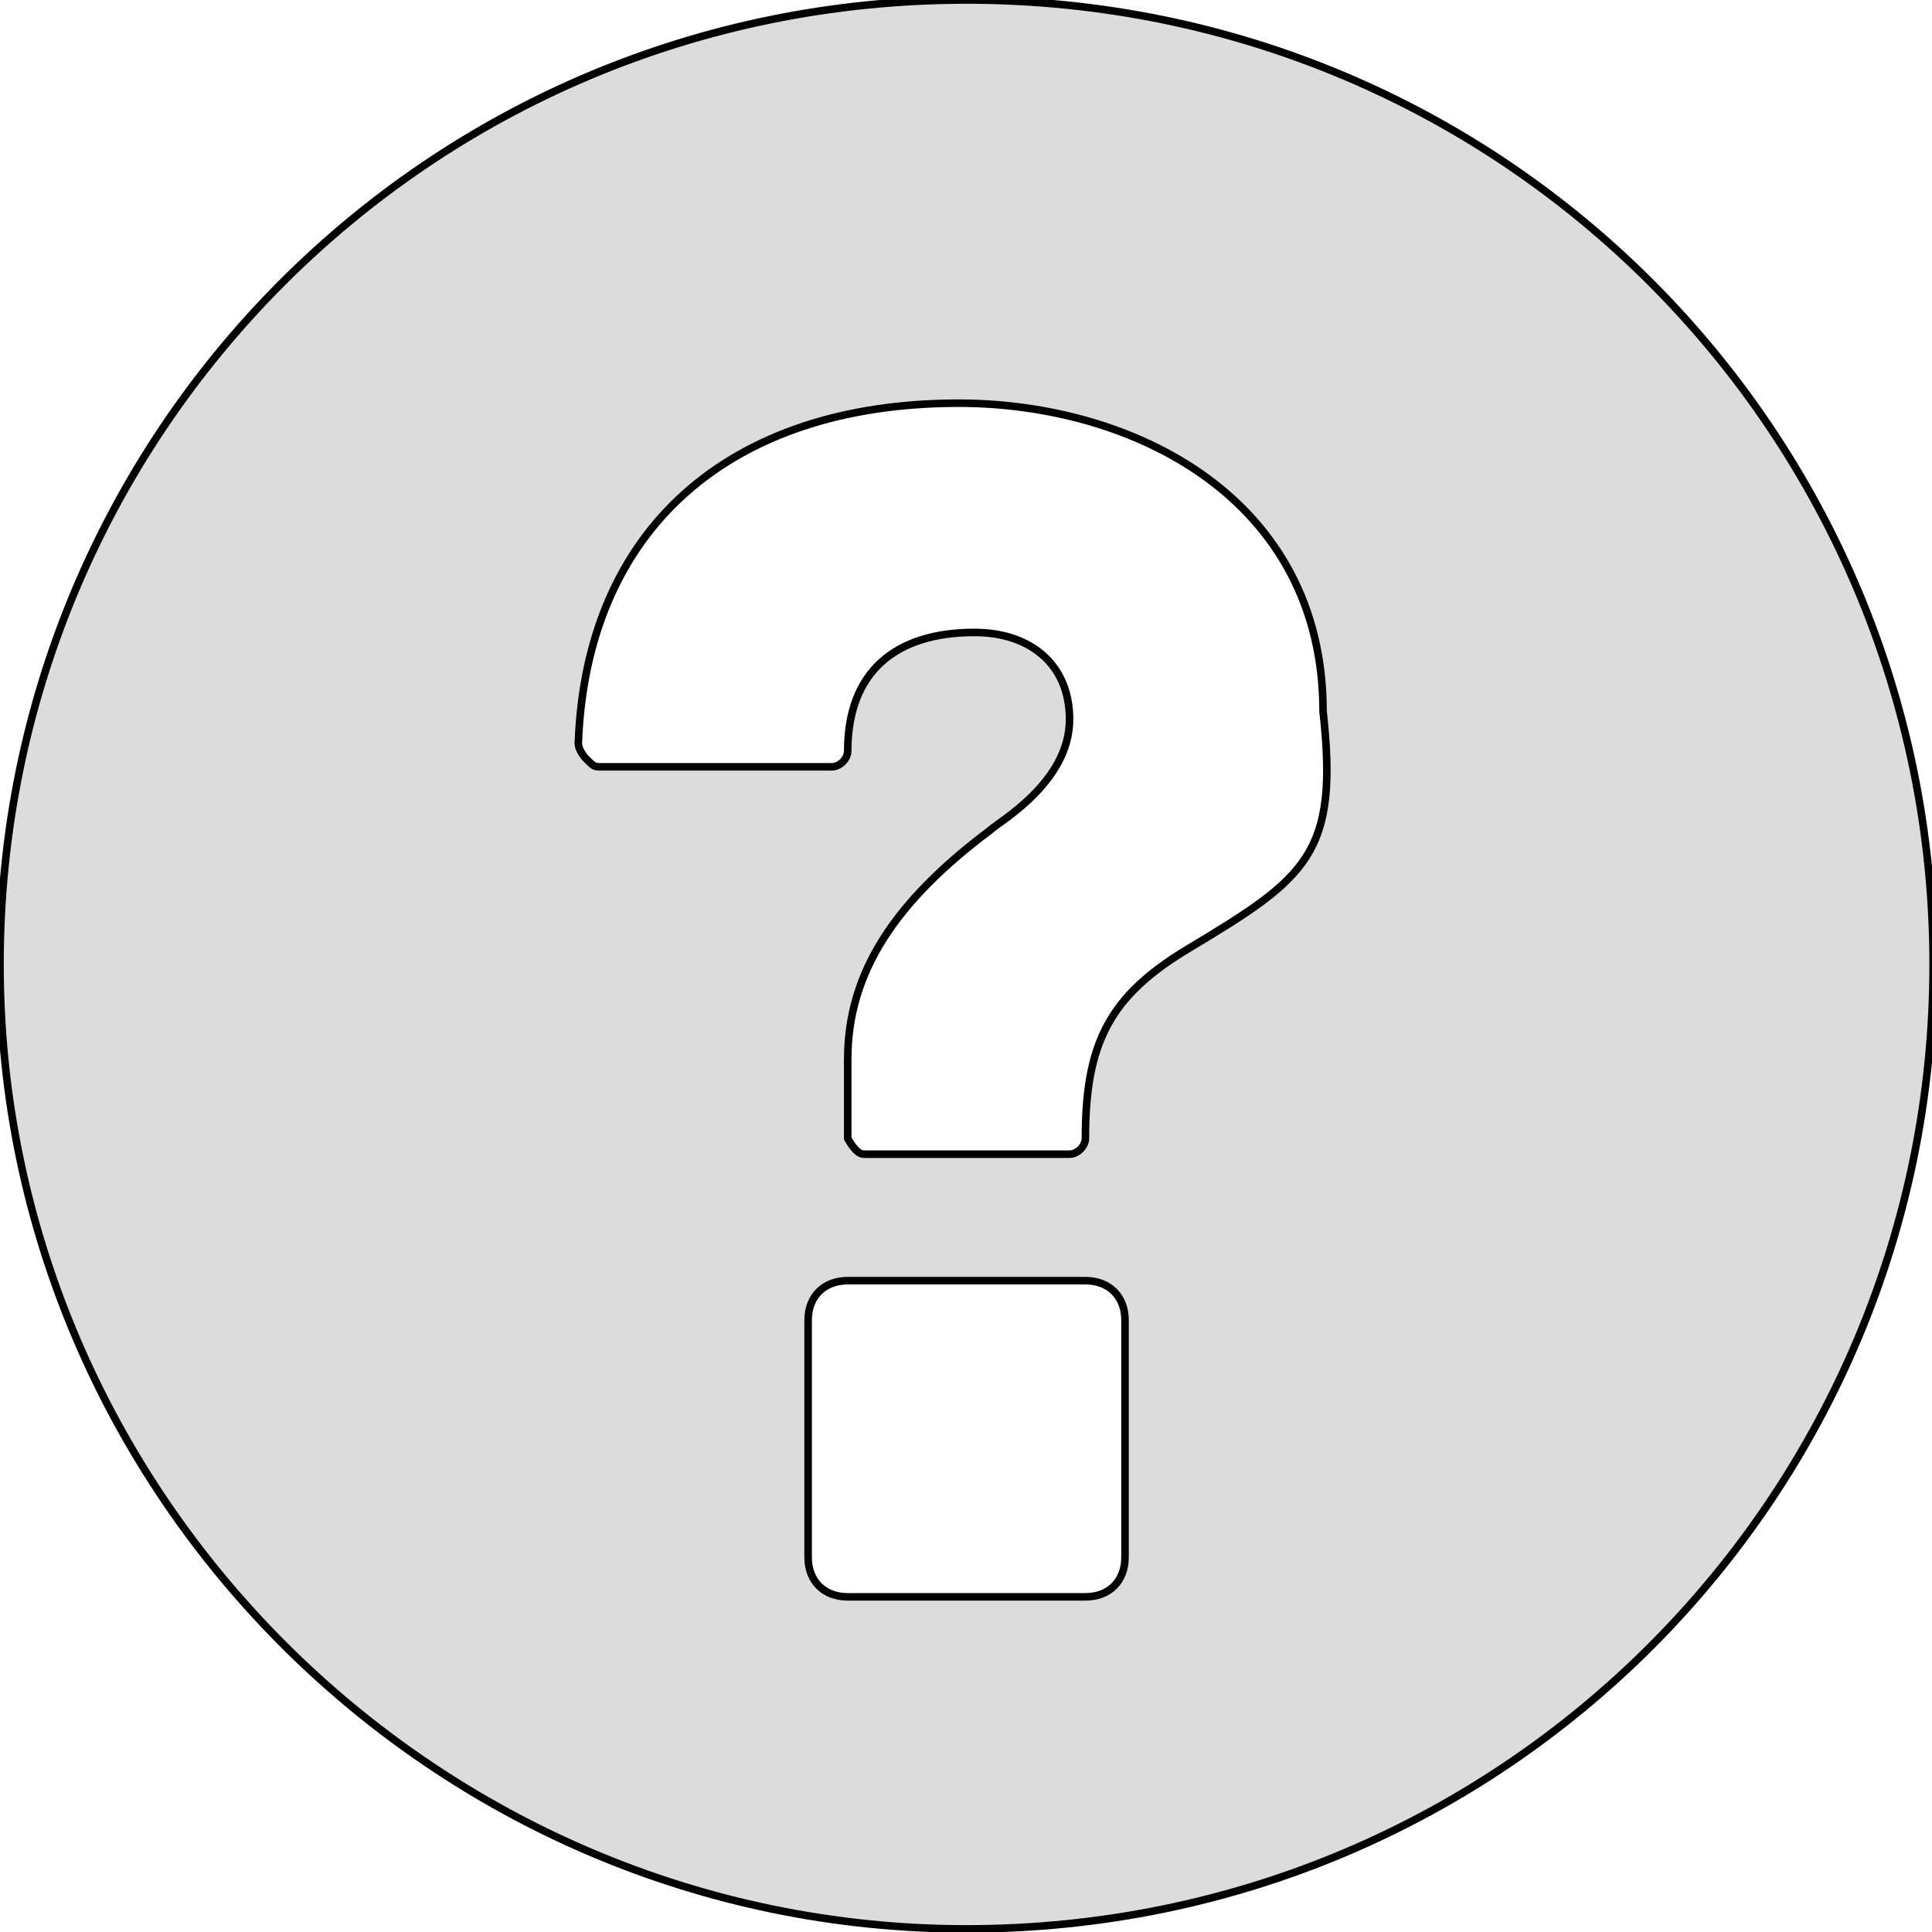 <?xml version="1.0" encoding="UTF-8"?>
<svg width="256" height="256" xmlns="http://www.w3.org/2000/svg" xmlns:svg="http://www.w3.org/2000/svg">
 <!-- Created with SVG-edit - http://svg-edit.googlecode.com/ -->
 <title>Question_Icon</title>
 <g>
  <title>Layer 1</title>
  <g stroke="null" id="svg_question_mark">
   <path stroke="null" id="svg_2" d="m149.071,206.355c0,3.142 -2.1,5.237 -5.249,5.237l-31.494,0c-3.149,0 -5.249,-2.095 -5.249,-5.237l0,-31.425c0,-3.142 2.1,-5.237 5.249,-5.237l31.494,0c3.149,0 5.249,2.095 5.249,5.237l0,31.425zm-20.996,-206.355c-71.386,0 -128.075,57.612 -128.075,127.794s57.739,127.794 128.075,127.794c71.386,0 128.075,-57.612 128.075,-127.794s-56.689,-127.794 -128.075,-127.794zm29.394,125.699c-10.498,6.285 -13.647,12.57 -13.647,25.14c0,1.047 -1.05,2.095 -2.1,2.095l-27.295,0c-1.05,0 -2.1,-2.095 -2.1,-2.095l0,-10.475c0,-11.522 6.299,-20.95 18.896,-30.377c1.05,-1.047 10.498,-6.285 10.498,-14.665c0,-7.332 -5.249,-11.522 -12.598,-11.522c-10.498,0 -16.797,5.237 -16.797,15.712c0,1.047 -1.05,2.095 -2.1,2.095l-3.149,0l-27.295,0c-1.05,0 -1.05,0 -2.1,-1.047c0,0 -1.05,-1.047 -1.05,-2.095c1.05,-28.282 19.946,-45.042 50.39,-45.042c23.095,0 48.291,12.57 48.291,40.852c2.1,18.855 -2.1,21.997 -17.847,31.425l-0,0z" fill="#DCDCDC"/>
  </g>
 </g>
</svg>